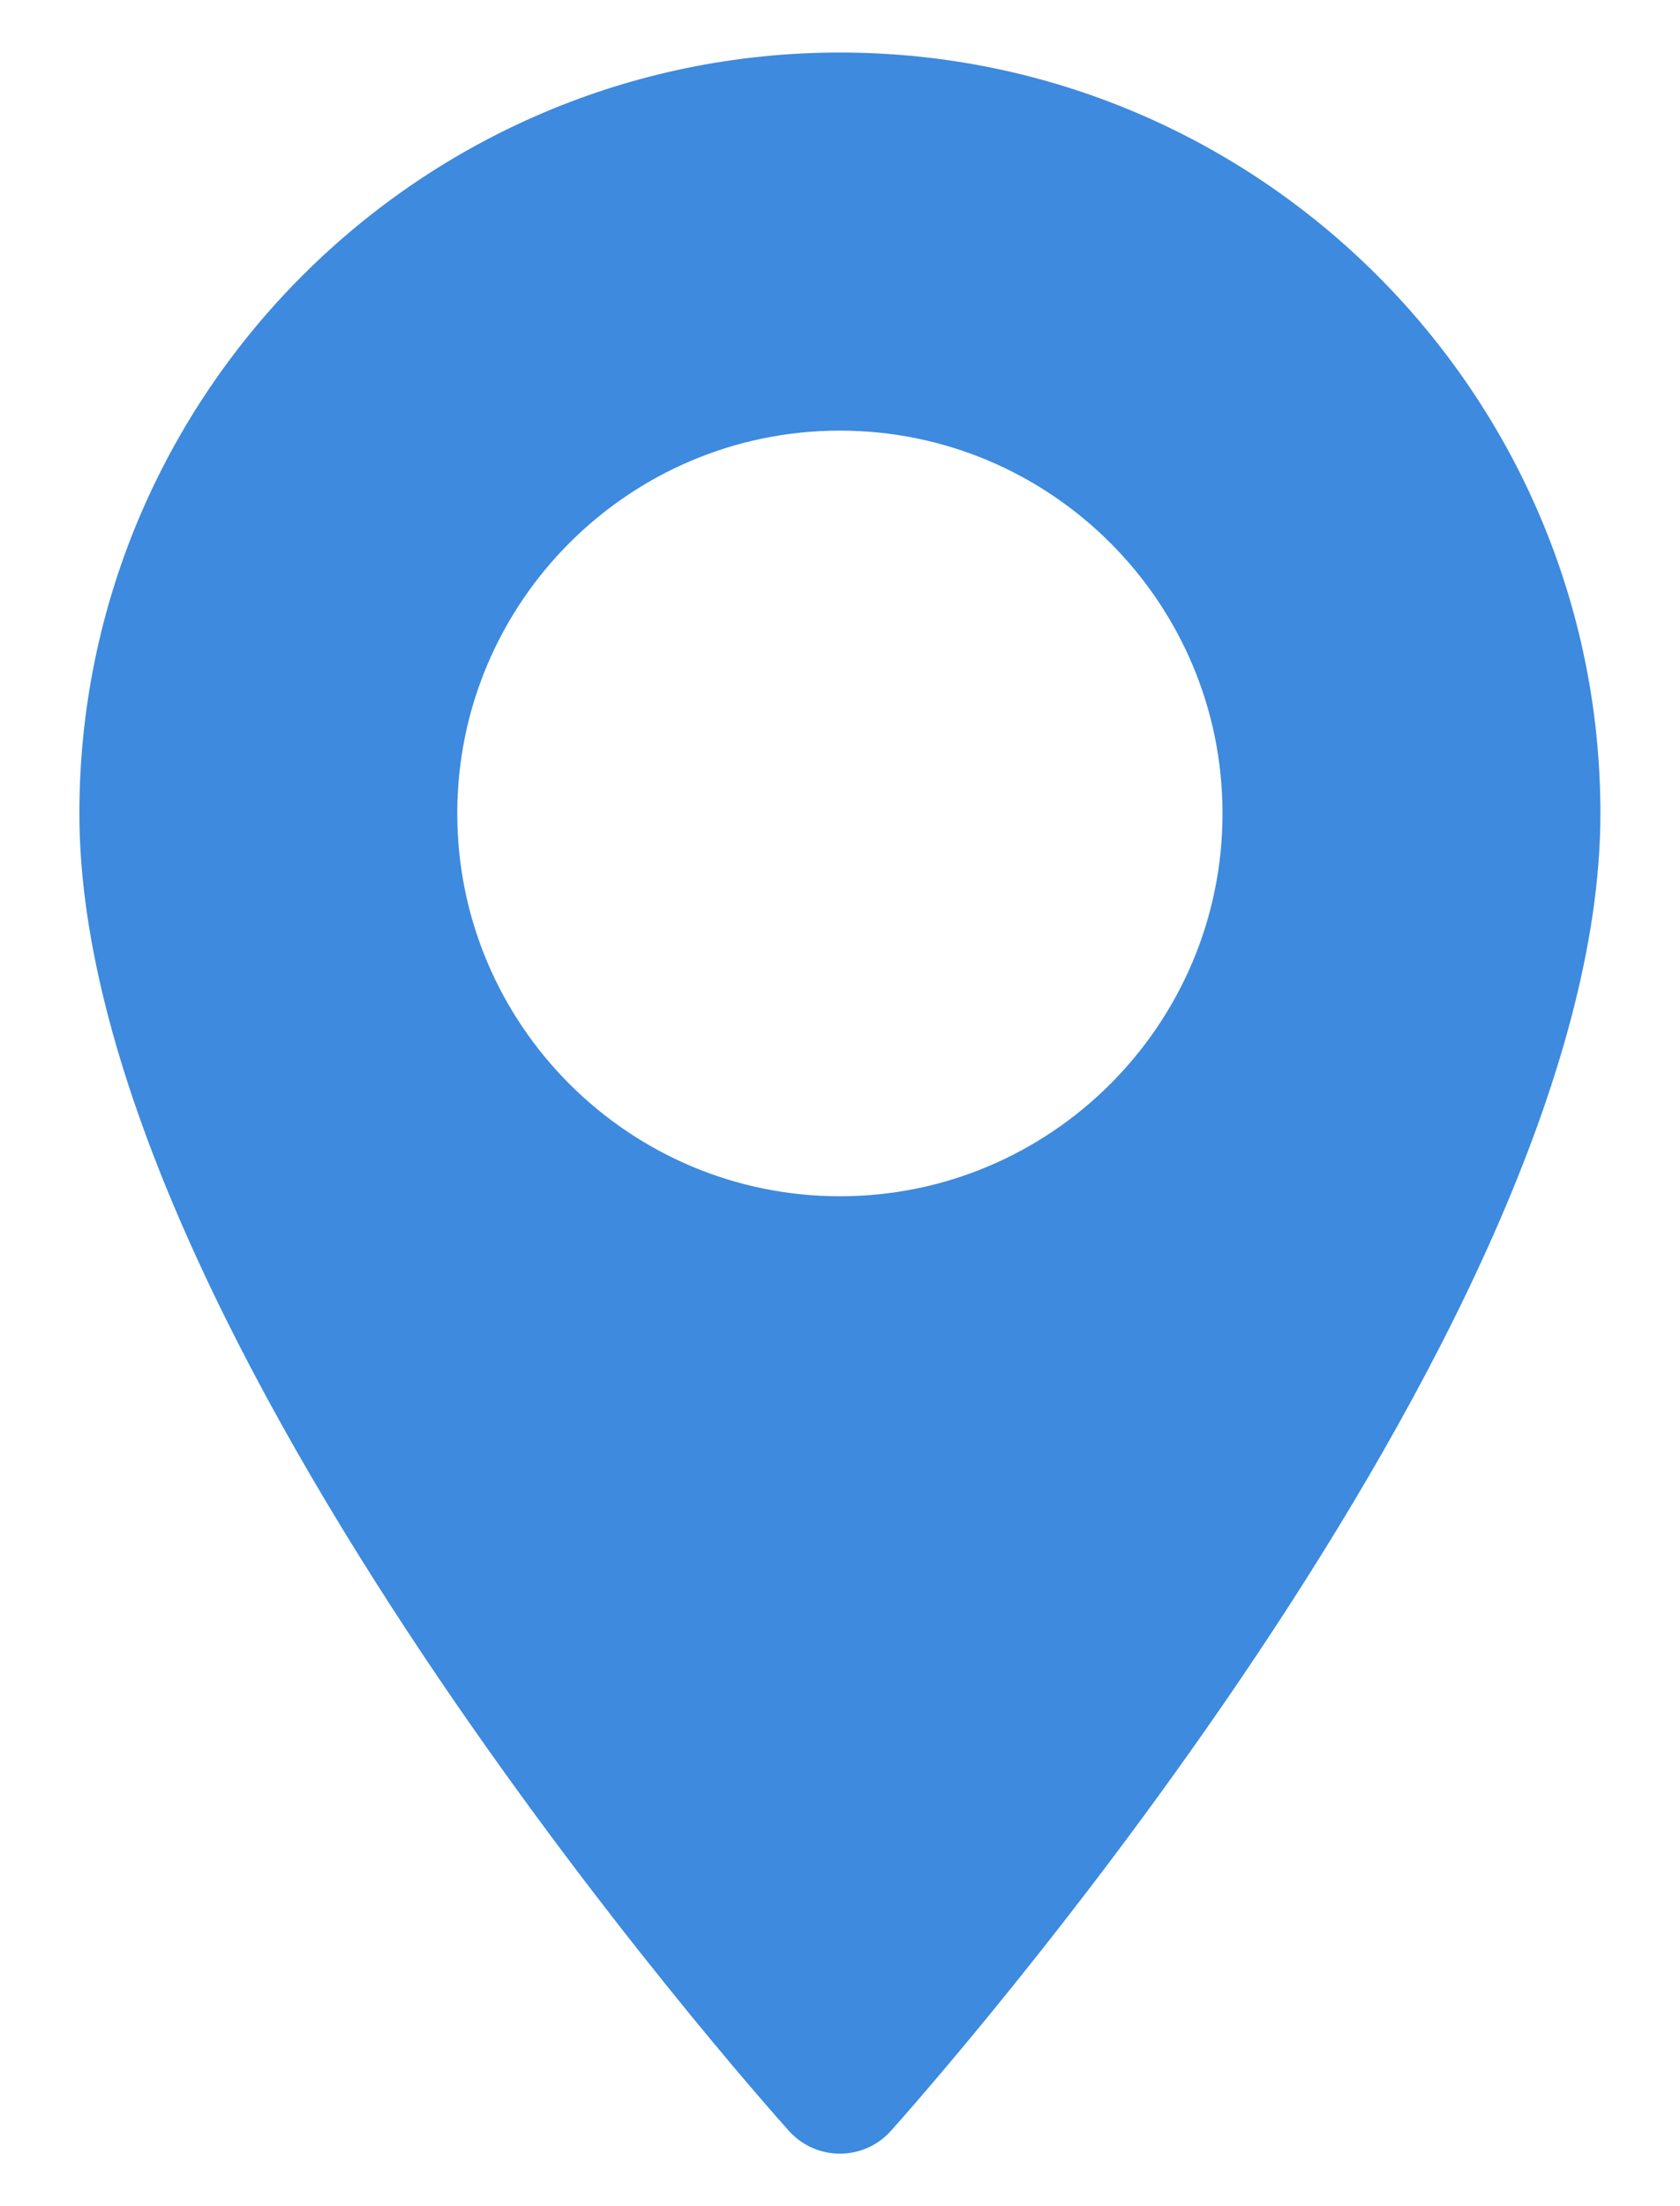 <svg width="16" height="21" viewBox="0 0 16 21" fill="none" xmlns="http://www.w3.org/2000/svg">
<path d="M7.999 0.5C4.005 0.5 0.756 3.749 0.756 7.743C0.756 12.7 7.238 19.976 7.514 20.284C7.773 20.572 8.226 20.572 8.484 20.284C8.76 19.976 15.242 12.7 15.242 7.743C15.242 3.749 11.993 0.5 7.999 0.5ZM7.999 11.387C5.99 11.387 4.355 9.753 4.355 7.743C4.355 5.734 5.99 4.099 7.999 4.099C10.008 4.099 11.643 5.734 11.643 7.743C11.643 9.753 10.008 11.387 7.999 11.387Z" fill="#3D8ADF"/>
</svg>

